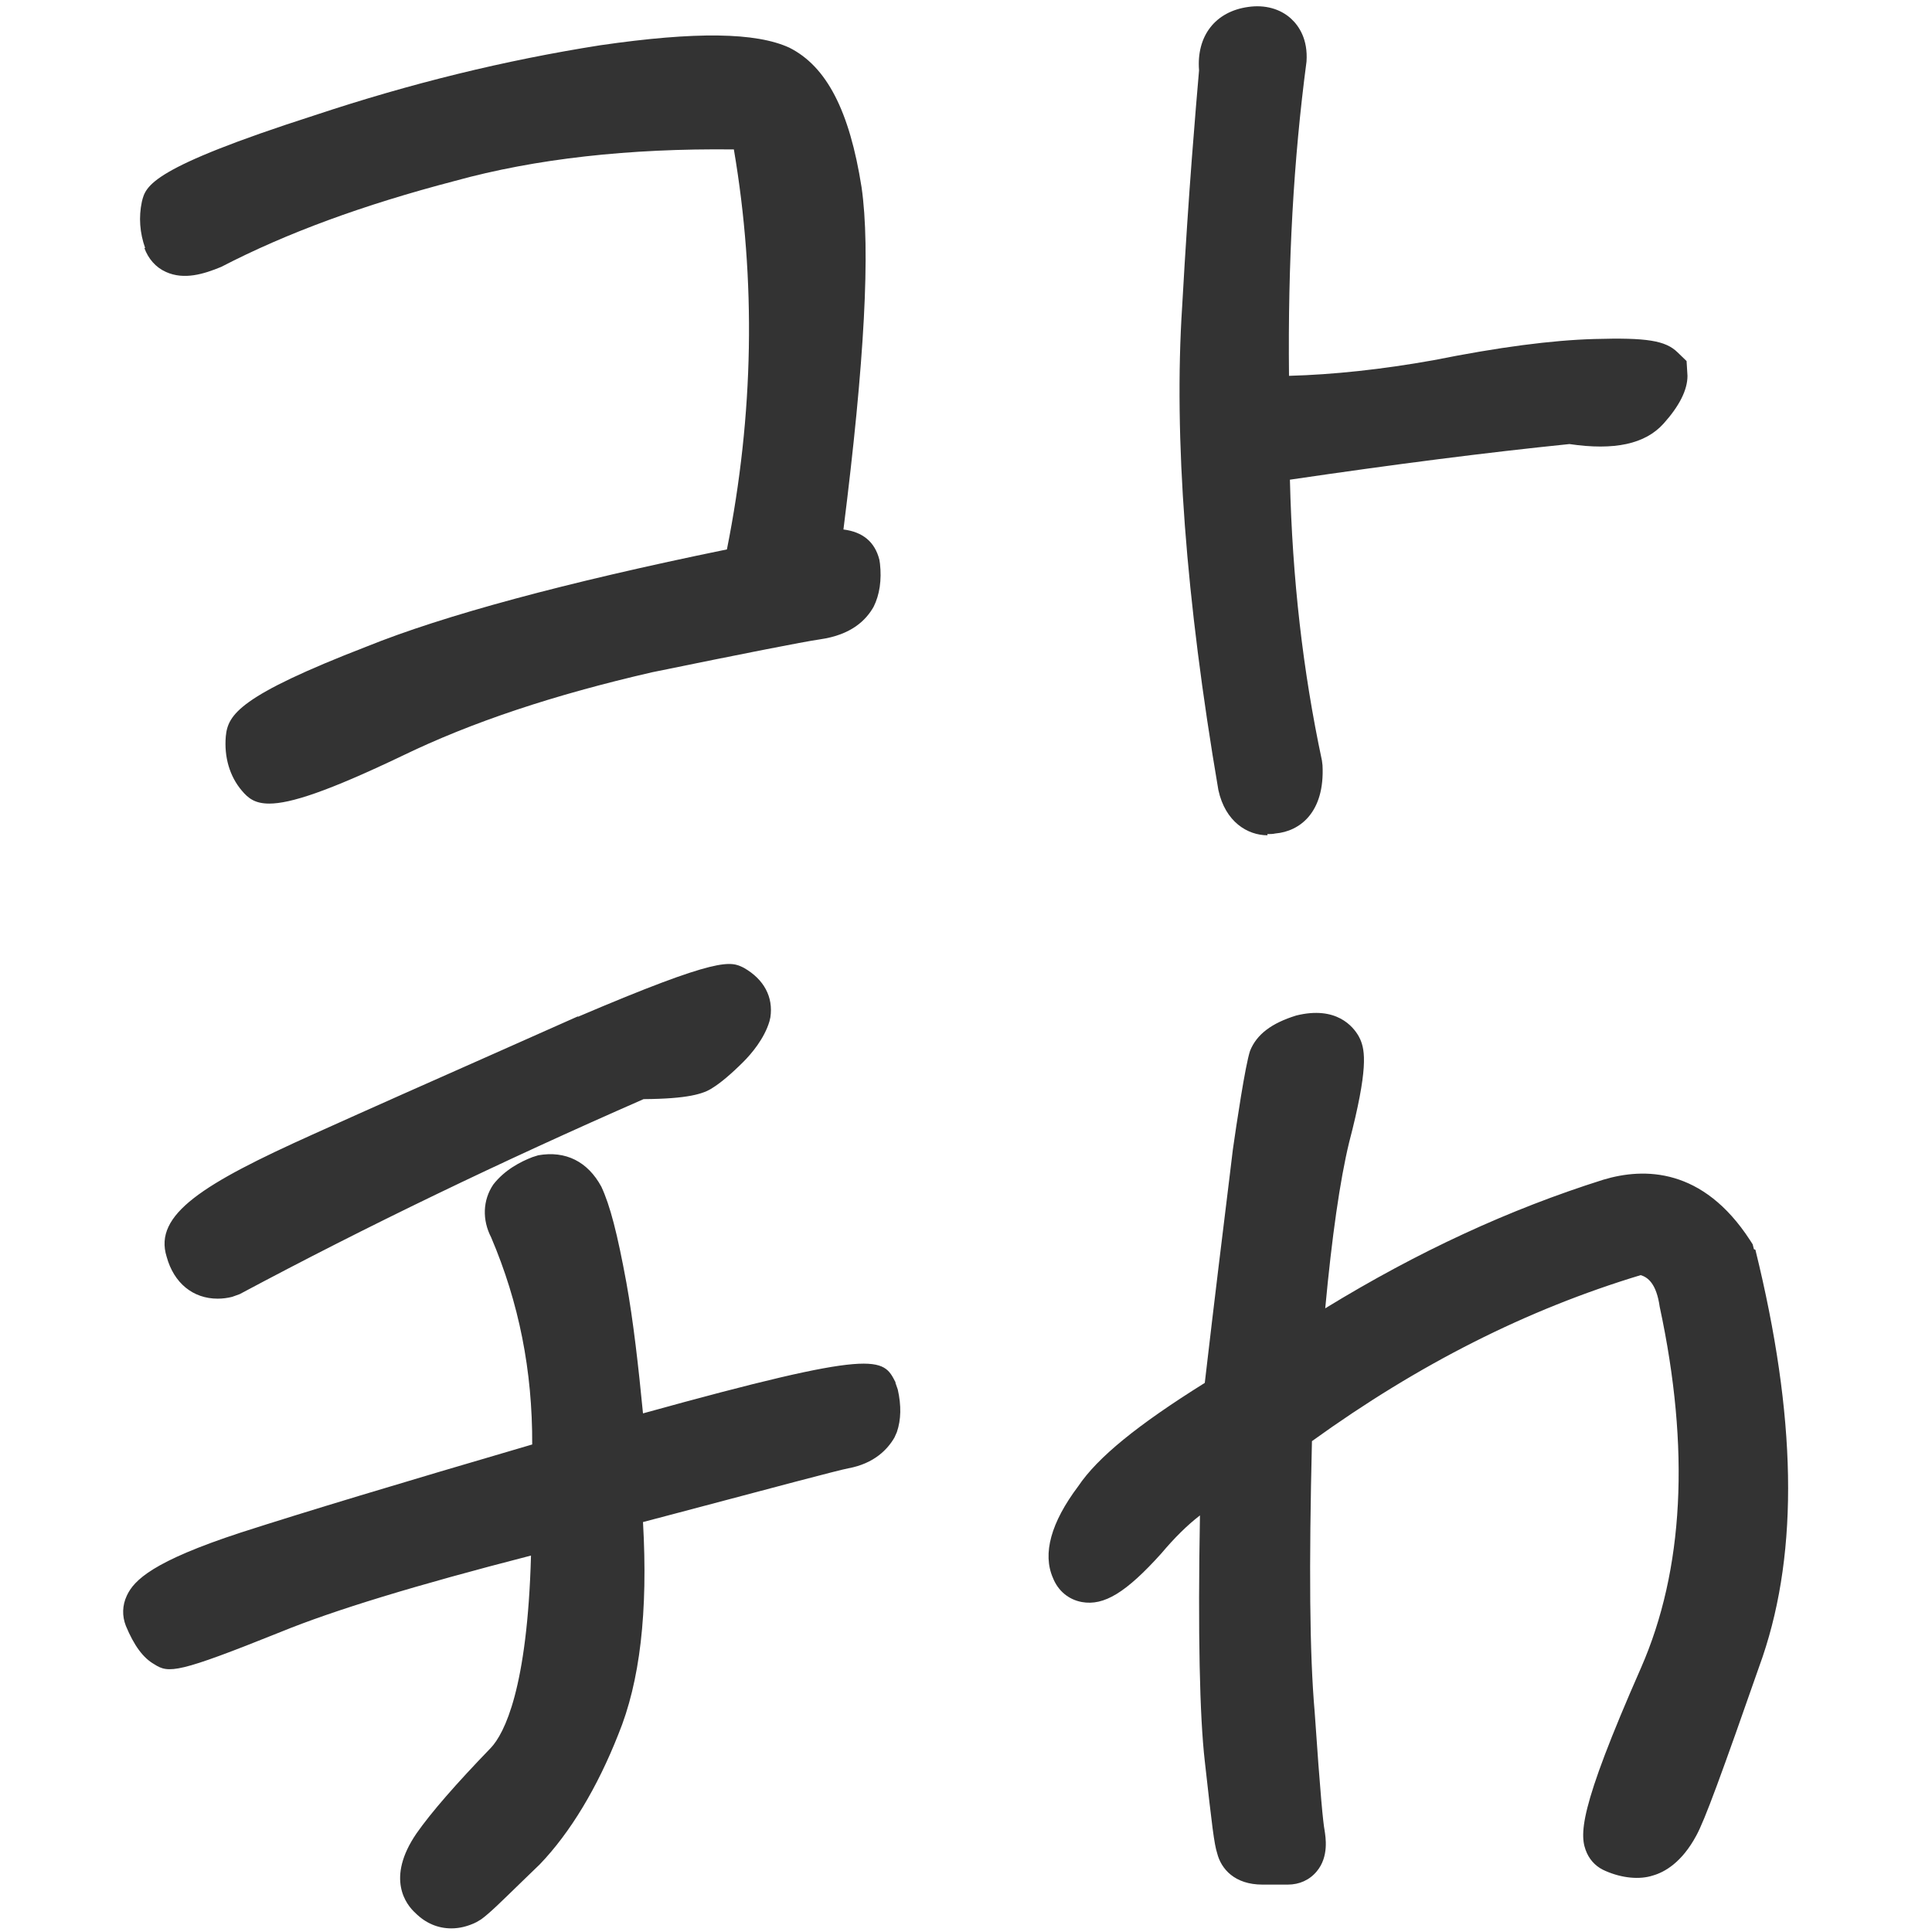 <?xml version="1.0" encoding="UTF-8"?><svg id="a" xmlns="http://www.w3.org/2000/svg" viewBox="0 0 64 64"><defs><style>.b{fill: #333;}@media (prefers-color-scheme: dark) {.b{fill: #e6e6e6;}}</style></defs><path class="b" d="M4.81,8.22c-.18-.5-.22-1.03-.11-1.54.13-.53.28-1.11,5.72-2.86,3.19-1.06,6.29-1.82,9.46-2.32,3.17-.46,5.16-.43,6.27.08,1.23.62,1.99,2.08,2.39,4.62.3,2.07.1,5.78-.6,11.34.64.08,1.04.41,1.19,1l.02.13c.06.54-.01,1.03-.21,1.43-.25.44-.73.93-1.78,1.08-.56.08-2.63.49-5.56,1.09-3.26.75-5.97,1.65-8.28,2.77-2.47,1.18-3.7,1.58-4.4,1.58-.48,0-.7-.18-.91-.43-.4-.47-.59-1.11-.53-1.8.07-.72.45-1.34,4.66-2.97,2.55-1.03,6.57-2.12,11.94-3.22.89-4.46.97-8.91.23-13.25-3.48-.04-6.58.31-9.23,1.04-3.06.8-5.59,1.73-7.75,2.85-.58.24-1.23.44-1.83.17-.34-.15-.59-.44-.72-.8ZM41.98,27.63c.09,0,.18,0,.27-.02.81-.07,1.64-.7,1.56-2.26l-.02-.16c-.63-2.96-.98-6.01-1.06-9.3,3.47-.51,6.51-.9,9.26-1.18,1.49.22,2.51,0,3.12-.68.52-.58.79-1.11.79-1.58l-.03-.49-.3-.29c-.4-.39-1.02-.49-2.75-.44-1.42.04-3.17.27-5.32.7-1.73.31-3.34.48-4.8.52-.04-3.77.15-7.16.58-10.41.05-.74-.25-1.18-.51-1.42-.36-.33-.87-.47-1.42-.39-1.09.15-1.72.96-1.63,2.1-.11,1.29-.34,3.89-.56,7.83-.28,4.31.12,9.68,1.2,16.01.23,1.06.97,1.5,1.63,1.5ZM19.14,33.67l-2.88,1.28c-1.92.85-3.88,1.72-5.9,2.63-3.62,1.63-5.28,2.65-4.84,4.05.24.88.88,1.39,1.69,1.39.16,0,.32-.02.48-.06l.25-.09c4.23-2.26,8.61-4.37,13.38-6.46,1.45-.01,1.98-.17,2.28-.37.26-.16.61-.45,1.03-.87.25-.25.69-.76.86-1.34l.03-.13c.1-.67-.21-1.26-.88-1.64-.44-.22-.78-.39-5.49,1.62ZM29.67,45.8c-.42-.83-.57-1.14-8.37,1.02-.15-1.54-.32-3.06-.55-4.33-.3-1.63-.54-2.56-.83-3.18-.45-.83-1.18-1.2-2.09-1.04l-.19.06c-.39.15-.92.42-1.3.91-.35.52-.37,1.17-.07,1.75.92,2.16,1.37,4.41,1.36,6.86-4.44,1.3-7.52,2.23-9.66,2.92-2.9.95-3.53,1.57-3.77,2.09-.15.32-.16.67-.03,1,.27.65.57,1.06.94,1.27.48.31.78.3,4.19-1.07h0c1.76-.72,4.48-1.55,8.29-2.53-.12,4.4-.88,5.89-1.33,6.37-1.15,1.19-1.97,2.13-2.46,2.83-1.03,1.5-.34,2.37-.04,2.64.34.34.75.51,1.19.51.28,0,.56-.07.84-.21l.15-.09c.29-.21.68-.6,1.34-1.24l.6-.58c1.01-1.05,1.91-2.55,2.6-4.3.72-1.75.99-4.06.82-7.04l1.1-.29c3.24-.86,5.38-1.43,5.7-1.49.87-.16,1.31-.64,1.53-1.02l.08-.18c.14-.41.15-.88.03-1.41l-.08-.23ZM58.1,41.38l-.04-.16-.09-.14c-1.56-2.4-3.5-2.41-4.86-2-3.11.98-6.14,2.38-9.21,4.26.22-2.37.49-4.25.79-5.49.64-2.45.53-3.05.37-3.42l-.05-.1c-.18-.32-.74-1.02-2.07-.69-.81.25-1.31.62-1.53,1.17-.16.48-.45,2.43-.57,3.27l-.11.91c-.21,1.71-.49,3.98-.82,6.82-2.24,1.4-3.55,2.47-4.19,3.42-.91,1.21-1.19,2.24-.84,3.04.17.43.52.72.96.8.73.13,1.46-.31,2.63-1.61.43-.51.85-.93,1.28-1.26-.07,3.91-.01,6.65.16,8.14.24,2.15.31,2.74.41,3.05.13.52.58,1.04,1.5,1.04h.84c.38,0,.72-.15.96-.44.41-.49.29-1.14.26-1.35-.05-.26-.14-1.15-.33-3.93-.17-1.95-.19-4.81-.09-8.97,3.55-2.56,7.12-4.36,10.89-5.5.23.07.52.27.63,1.05,1.01,4.7.8,8.72-.62,11.96-2.09,4.75-2.05,5.56-1.79,6.14.13.28.35.48.62.59.55.24,1.13.29,1.56.15.39-.11.96-.43,1.44-1.32.28-.51.81-1.95,2.2-5.93,1.2-3.55,1.12-7.96-.24-13.48Z"/></svg>